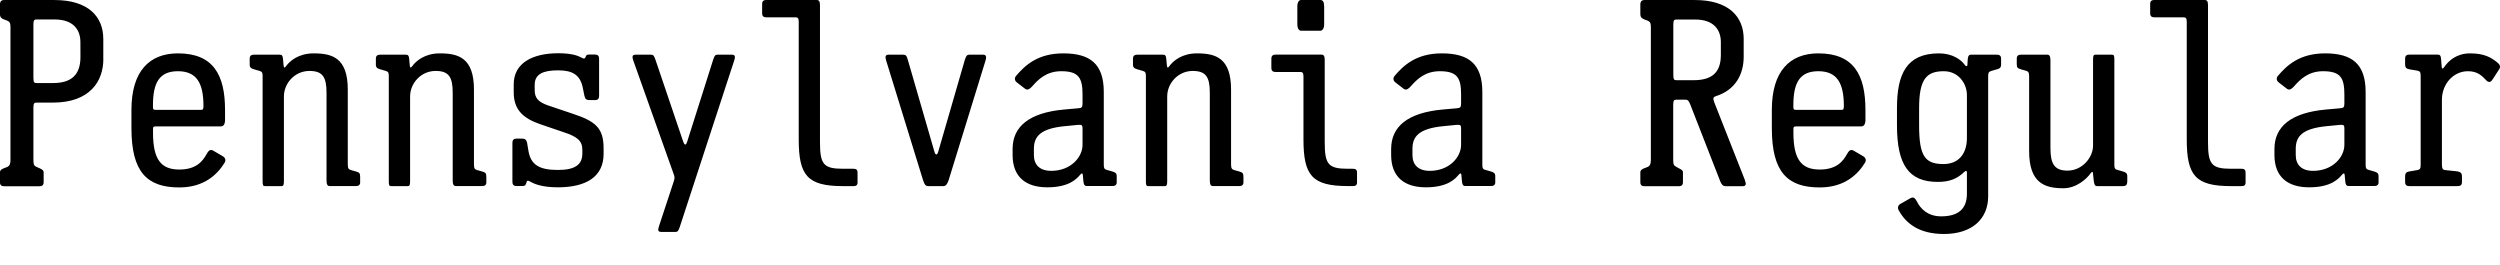 <?xml version="1.0" encoding="UTF-8"?>
<svg width="456.475" height="48.384" viewBox="0 0 456.475 48.384" version="1.1" xmlns="http://www.w3.org/2000/svg" xmlns:xlink="http://www.w3.org/1999/xlink">
 <path d="M18.86,37.63 l0,3.65 c0,3.98,-2.64,7.1,-8.93,7.1 l-9.17,0 c-0.34,0,-0.77,-0.1,-0.77,-0.82 l0,-1.73 c0,-0.62,0.29,-0.82,0.77,-1.01 l0.53,-0.19 c0.48,-0.19,0.62,-0.48,0.62,-1.15 l0,-24.34 c0,-0.62,-0.14,-1.06,-0.62,-1.25 l-0.48,-0.19 c-0.53,-0.19,-0.82,-0.38,-0.82,-0.82 l0,-1.78 c0,-0.67,0.48,-0.72,0.82,-0.72 l6.34,0 c0.34,0,0.82,0.05,0.82,0.72 l0,1.78 c0,0.43,-0.29,0.58,-0.82,0.82 l-0.43,0.19 c-0.43,0.19,-0.62,0.34,-0.62,1.25 l0,9.65 c0,0.82,0.24,0.86,0.62,0.86 l2.93,0 c6.77,0,9.22,3.89,9.22,7.97 Z M14.69,37.97 c0,-3.26,-1.68,-4.75,-4.99,-4.75 l-2.98,0 c-0.43,0,-0.62,0.05,-0.62,0.96 l0,9.79 c0,0.82,0.24,0.86,0.62,0.86 l3.26,0 c3.5,0,4.7,-1.97,4.7,-4.13 Z M41.09,26.64 l0,1.68 c0,6.34,-2.11,10.32,-8.59,10.32 c-5.23,0,-8.5,-3.26,-8.5,-10.32 l0,-3.36 c0,-7.97,2.83,-10.8,8.74,-10.8 c4.61,0,7.01,2.45,8.3,4.56 c0.19,0.34,0.19,0.82,-0.38,1.15 l-1.73,1.01 c-0.58,0.34,-0.91,-0.1,-1.2,-0.62 c-0.72,-1.3,-1.87,-2.83,-4.99,-2.83 c-3.26,0,-4.8,1.73,-4.8,6.72 l0,0.67 c0,0.38,0.05,0.48,0.48,0.48 l11.86,0 c0.48,0,0.82,0.29,0.82,1.34 Z M37.15,29.04 c0,-0.62,-0.1,-0.72,-0.48,-0.72 l-8.26,0 c-0.48,0,-0.48,0.24,-0.48,0.53 l0,0.34 c0,4.13,1.2,6.19,4.56,6.19 c3.41,0,4.66,-2.16,4.66,-6.34 Z M65.76,15.12 l0,1.01 c0,0.67,-0.19,0.77,-0.82,0.96 l-0.86,0.24 c-0.43,0.14,-0.58,0.29,-0.58,1.06 l0,13.63 c0,5.81,-2.83,6.62,-6.24,6.62 c-2.69,0,-4.32,-1.34,-5.04,-2.35 c-0.19,-0.29,-0.38,-0.34,-0.43,0.05 l-0.1,1.1 c-0.05,0.77,-0.19,0.96,-0.62,0.96 l-4.66,0 c-0.34,0,-0.82,-0.05,-0.82,-0.72 l0,-1.1 c0,-0.62,0.38,-0.72,0.82,-0.86 l1.01,-0.29 c0.48,-0.14,0.53,-0.38,0.53,-1.01 l0,-19.01 c0,-0.86,0.05,-1.01,0.48,-1.01 l2.93,0 c0.38,0,0.48,0.14,0.48,0.96 l0,15.41 c0,2.4,1.97,4.66,4.66,4.66 c2.4,0,3.12,-1.1,3.12,-3.98 l0,-15.94 c0,-0.77,0.14,-1.1,0.58,-1.1 l4.75,0 c0.34,0,0.82,0.05,0.82,0.72 Z M88.8,15.12 l0,1.01 c0,0.67,-0.19,0.77,-0.82,0.96 l-0.86,0.24 c-0.43,0.14,-0.58,0.29,-0.58,1.06 l0,13.63 c0,5.81,-2.83,6.62,-6.24,6.62 c-2.69,0,-4.32,-1.34,-5.04,-2.35 c-0.19,-0.29,-0.38,-0.34,-0.43,0.05 l-0.1,1.1 c-0.05,0.77,-0.19,0.96,-0.62,0.96 l-4.66,0 c-0.34,0,-0.82,-0.05,-0.82,-0.72 l0,-1.1 c0,-0.62,0.38,-0.72,0.82,-0.86 l1.01,-0.29 c0.48,-0.14,0.53,-0.38,0.53,-1.01 l0,-19.01 c0,-0.86,0.05,-1.01,0.48,-1.01 l2.93,0 c0.38,0,0.48,0.14,0.48,0.96 l0,15.41 c0,2.4,1.97,4.66,4.66,4.66 c2.4,0,3.12,-1.1,3.12,-3.98 l0,-15.94 c0,-0.77,0.14,-1.1,0.58,-1.1 l4.75,0 c0.34,0,0.82,0.05,0.82,0.72 Z M110.21,20.26 l0,1.06 c0,3.74,-1.54,4.94,-5.62,6.29 l-4.56,1.54 c-1.63,0.58,-2.4,1.25,-2.4,2.74 l0,1.01 c0,1.97,1.54,2.64,4.27,2.64 c2.64,0,4.03,-0.82,4.51,-3.17 l0.29,-1.44 c0.14,-0.58,0.29,-0.82,0.96,-0.82 l1.01,0 c0.67,0,0.72,0.48,0.72,0.82 l0,6.67 c0,0.34,-0.05,0.82,-0.72,0.82 l-1.15,0 c-0.43,0,-0.48,-0.14,-0.62,-0.48 c-0.19,-0.43,-0.48,-0.19,-0.67,-0.1 c-0.72,0.38,-1.82,0.82,-4.32,0.82 c-4.66,0,-8.11,-1.78,-8.11,-5.66 l0,-1.49 c0,-3.22,1.78,-4.75,4.85,-5.81 l4.37,-1.49 c2.3,-0.77,3.31,-1.49,3.31,-3.17 l0,-0.67 c0,-2.06,-1.34,-3.02,-4.46,-3.02 c-3.36,0,-4.94,0.91,-5.38,3.46 l-0.24,1.44 c-0.14,0.58,-0.29,0.82,-0.96,0.82 l-1.01,0 c-0.67,0,-0.72,-0.48,-0.72,-0.82 l0,-7.01 c0,-0.34,0.05,-0.82,0.72,-0.82 l1.2,0 c0.43,0,0.53,0.24,0.67,0.72 c0.14,0.43,0.43,0.19,0.62,0.1 c0.62,-0.34,1.97,-1.06,5.09,-1.06 c5.14,0,8.35,1.92,8.35,6.1 Z M134.06,37.34 c0.29,0.86,0.05,1.06,-0.48,1.06 l-2.59,0 c-0.38,0,-0.53,-0.19,-0.77,-0.91 l-4.75,-14.98 c-0.24,-0.72,-0.48,-0.67,-0.72,0 l-5.04,14.88 c-0.29,0.82,-0.38,1.01,-0.91,1.01 l-2.69,0 c-0.58,0,-0.77,-0.19,-0.48,-1.06 l7.39,-20.78 c0.19,-0.53,0.19,-0.67,0,-1.3 l-2.69,-8.16 c-0.29,-0.86,-0.14,-1.06,0.48,-1.06 l2.54,0 c0.38,0,0.53,0.19,0.77,0.91 Z M156.58,15.12 l0,1.73 c0,0.67,-0.38,0.72,-0.82,0.72 l-1.82,0 c-3.6,0,-4.22,0.82,-4.22,4.9 l0,24.96 c0,0.72,-0.19,0.96,-0.62,0.96 l-9.12,0 c-0.34,0,-0.82,-0.05,-0.82,-0.72 l0,-1.73 c0,-0.67,0.48,-0.72,0.82,-0.72 l5.28,0 c0.43,0,0.58,-0.19,0.58,-0.82 l0,-21.46 c0,-6.62,1.58,-8.54,8.11,-8.54 l1.82,0 c0.43,0,0.82,0.05,0.82,0.72 Z M179.95,37.34 c0.24,0.82,0.05,1.06,-0.48,1.06 l-2.5,0 c-0.38,0,-0.58,-0.19,-0.82,-1.01 l-4.85,-16.75 c-0.19,-0.62,-0.48,-0.62,-0.67,0 l-4.85,16.75 c-0.24,0.86,-0.38,1.01,-0.91,1.01 l-2.59,0 c-0.58,0,-0.72,-0.29,-0.48,-1.06 l6.72,-21.79 c0.24,-0.72,0.38,-1.15,1.01,-1.15 l2.69,0 c0.53,0,0.77,0.43,1.01,1.15 Z M203.9,15.12 l0,1.1 c0,0.62,-0.38,0.72,-0.82,0.86 l-1.01,0.29 c-0.48,0.14,-0.53,0.38,-0.53,1.01 l0,13.2 c0,5.14,-2.5,7.06,-7.39,7.06 c-4.7,0,-7.01,-2.21,-8.64,-4.13 c-0.29,-0.34,-0.29,-0.86,0.19,-1.2 l1.49,-1.15 c0.48,-0.34,0.91,0.05,1.3,0.48 c1.06,1.2,2.54,2.74,5.28,2.74 c3.22,0,3.89,-1.25,3.89,-4.27 l0,-1.58 c0,-0.72,-0.14,-0.86,-0.72,-0.91 l-2.69,-0.24 c-6.29,-0.58,-9.36,-3.07,-9.36,-7.2 l0,-1.1 c0,-3.94,2.35,-5.9,6.34,-5.9 c4.03,0,5.38,1.58,6,2.3 c0.29,0.34,0.43,0.29,0.48,0 l0.1,-1.1 c0.05,-0.67,0.19,-0.96,0.62,-0.96 l4.66,0 c0.34,0,0.82,0.05,0.82,0.72 Z M197.66,21.94 c0,-2.26,-2.16,-4.75,-5.71,-4.75 c-2.16,0,-3.17,1.15,-3.17,2.88 l0,1.15 c0,2.26,1.2,3.7,5.66,4.13 l2.45,0.24 c0.67,0.05,0.77,-0.1,0.77,-0.67 Z M227.04,15.12 l0,1.01 c0,0.67,-0.19,0.77,-0.82,0.96 l-0.86,0.24 c-0.43,0.14,-0.58,0.29,-0.58,1.06 l0,13.63 c0,5.81,-2.83,6.62,-6.24,6.62 c-2.69,0,-4.32,-1.34,-5.04,-2.35 c-0.19,-0.29,-0.38,-0.34,-0.43,0.05 l-0.1,1.1 c-0.05,0.77,-0.19,0.96,-0.62,0.96 l-4.66,0 c-0.34,0,-0.82,-0.05,-0.82,-0.72 l0,-1.1 c0,-0.62,0.38,-0.72,0.82,-0.86 l1.01,-0.29 c0.48,-0.14,0.53,-0.38,0.53,-1.01 l0,-19.01 c0,-0.86,0.05,-1.01,0.48,-1.01 l2.93,0 c0.38,0,0.48,0.14,0.48,0.96 l0,15.41 c0,2.4,1.97,4.66,4.66,4.66 c2.4,0,3.12,-1.1,3.12,-3.98 l0,-15.94 c0,-0.77,0.14,-1.1,0.58,-1.1 l4.75,0 c0.34,0,0.82,0.05,0.82,0.72 Z M241.78,43.97 l0,3.22 c0,0.86,-0.24,1.2,-0.72,1.2 l-3.46,0 c-0.38,0,-0.72,-0.34,-0.72,-1.2 l0,-3.17 c0,-0.86,0.29,-1.25,0.72,-1.25 l3.46,0 c0.38,0,0.72,0.38,0.72,1.2 Z M247.78,15.12 l0,1.73 c0,0.67,-0.38,0.72,-0.82,0.72 l-0.86,0 c-3.6,0,-4.22,0.82,-4.22,4.9 l0,14.98 c0,0.72,-0.19,0.96,-0.62,0.96 l-8.3,0 c-0.34,0,-0.82,-0.05,-0.82,-0.72 l0,-1.73 c0,-0.67,0.48,-0.72,0.82,-0.72 l4.46,0 c0.43,0,0.58,-0.19,0.58,-0.82 l0,-11.47 c0,-6.62,1.58,-8.54,8.11,-8.54 l0.86,0 c0.43,0,0.82,0.05,0.82,0.72 Z M273.02,15.12 l0,1.1 c0,0.62,-0.38,0.72,-0.82,0.86 l-1.01,0.29 c-0.48,0.14,-0.53,0.38,-0.53,1.01 l0,13.2 c0,5.14,-2.5,7.06,-7.39,7.06 c-4.7,0,-7.01,-2.21,-8.64,-4.13 c-0.29,-0.34,-0.29,-0.86,0.19,-1.2 l1.49,-1.15 c0.48,-0.34,0.91,0.05,1.3,0.48 c1.06,1.2,2.54,2.74,5.28,2.74 c3.22,0,3.89,-1.25,3.89,-4.27 l0,-1.58 c0,-0.72,-0.14,-0.86,-0.72,-0.91 l-2.69,-0.24 c-6.29,-0.58,-9.36,-3.07,-9.36,-7.2 l0,-1.1 c0,-3.94,2.35,-5.9,6.34,-5.9 c4.03,0,5.38,1.58,6,2.3 c0.29,0.34,0.43,0.29,0.48,0 l0.1,-1.1 c0.05,-0.67,0.19,-0.96,0.62,-0.96 l4.66,0 c0.34,0,0.82,0.05,0.82,0.72 Z M266.78,21.94 c0,-2.26,-2.16,-4.75,-5.71,-4.75 c-2.16,0,-3.17,1.15,-3.17,2.88 l0,1.15 c0,2.26,1.2,3.7,5.66,4.13 l2.45,0.24 c0.67,0.05,0.77,-0.1,0.77,-0.67 Z M318.62,15.46 l-5.62,14.26 c-0.29,0.77,-0.14,0.96,0.29,1.1 c3.65,1.15,5.09,4.08,5.09,7.2 l0,3.26 c0,3.98,-2.64,7.1,-8.93,7.1 l-9.17,0 c-0.34,0,-0.77,-0.1,-0.77,-0.82 l0,-1.73 c0,-0.62,0.29,-0.82,0.77,-1.01 l0.53,-0.19 c0.48,-0.19,0.62,-0.48,0.62,-1.15 l0,-24.34 c0,-0.62,-0.14,-1.06,-0.62,-1.25 l-0.48,-0.19 c-0.53,-0.19,-0.82,-0.38,-0.82,-0.82 l0,-1.78 c0,-0.67,0.48,-0.72,0.82,-0.72 l6.14,0 c0.34,0,0.82,0.05,0.82,0.72 l0,1.78 c0,0.43,-0.29,0.53,-0.82,0.82 l-0.34,0.19 c-0.43,0.24,-0.62,0.34,-0.62,1.25 l0,10.18 c0,0.82,0.24,0.86,0.62,0.86 l1.63,0 c0.48,0,0.62,-0.29,0.86,-0.86 l5.47,-14.02 c0.24,-0.58,0.48,-0.91,1.01,-0.91 l3.12,0 c0.58,0,0.67,0.38,0.38,1.06 Z M314.21,38.35 c0,-3.26,-1.68,-4.61,-4.99,-4.61 l-3.07,0 c-0.43,0,-0.62,0.05,-0.62,0.96 l0,9.26 c0,0.82,0.24,0.86,0.62,0.86 l3.36,0 c3.5,0,4.7,-1.97,4.7,-4.13 Z M340.61,26.64 l0,1.68 c0,6.34,-2.11,10.32,-8.59,10.32 c-5.23,0,-8.5,-3.26,-8.5,-10.32 l0,-3.36 c0,-7.97,2.83,-10.8,8.74,-10.8 c4.61,0,7.01,2.45,8.3,4.56 c0.19,0.34,0.19,0.82,-0.38,1.15 l-1.73,1.01 c-0.58,0.34,-0.91,-0.1,-1.2,-0.62 c-0.72,-1.3,-1.87,-2.83,-4.99,-2.83 c-3.26,0,-4.8,1.73,-4.8,6.72 l0,0.67 c0,0.38,0.05,0.48,0.48,0.48 l11.86,0 c0.48,0,0.82,0.29,0.82,1.34 Z M336.67,29.04 c0,-0.62,-0.1,-0.72,-0.48,-0.72 l-8.26,0 c-0.48,0,-0.48,0.24,-0.48,0.53 l0,0.34 c0,4.13,1.2,6.19,4.56,6.19 c3.41,0,4.66,-2.16,4.66,-6.34 Z M365.38,36.58 l0,1.1 c0,0.67,-0.48,0.72,-0.82,0.72 l-4.66,0 c-0.43,0,-0.58,-0.29,-0.62,-0.96 l-0.05,-0.86 c0,-0.38,-0.29,-0.34,-0.48,-0.05 c-0.67,0.96,-2.26,2.11,-4.7,2.11 c-5.95,0,-7.68,-3.79,-7.68,-9.98 l0,-3.17 c0,-7.2,2.16,-10.32,7.44,-10.32 c2.11,0,3.5,0.53,4.85,1.82 c0.24,0.24,0.48,0.29,0.48,-0.14 l0,-3.84 c0,-2.69,-1.49,-4.13,-4.7,-4.13 c-2.5,0,-3.79,1.44,-4.42,2.69 c-0.29,0.58,-0.62,0.96,-1.2,0.62 l-1.78,-1.01 c-0.53,-0.29,-0.58,-0.77,-0.38,-1.15 c1.34,-2.45,3.74,-4.37,8.3,-4.37 c5.09,0,8.06,2.74,8.06,6.86 l0,21.89 c0,0.62,0.05,0.86,0.53,1.01 l1.01,0.29 c0.43,0.1,0.82,0.24,0.82,0.86 Z M359.14,23.23 c0,-3.12,-1.68,-4.8,-4.27,-4.8 c-3.36,0,-4.46,1.39,-4.46,7.06 l0,3.17 c0,5.28,1.34,6.72,4.51,6.72 c2.69,0,4.22,-2.26,4.22,-4.37 Z M388.42,15.12 l0,1.1 c0,0.62,-0.38,0.72,-0.82,0.86 l-1.01,0.29 c-0.48,0.14,-0.53,0.38,-0.53,1.01 l0,19.01 c0,0.86,-0.05,1.01,-0.48,1.01 l-2.93,0 c-0.38,0,-0.48,-0.14,-0.48,-0.96 l0,-15.65 c0,-2.16,-1.97,-4.56,-4.66,-4.56 c-2.4,0,-3.12,1.25,-3.12,4.13 l0,15.94 c0,0.77,-0.14,1.1,-0.58,1.1 l-4.75,0 c-0.34,0,-0.82,-0.05,-0.82,-0.72 l0,-1.01 c0,-0.67,0.19,-0.77,0.82,-0.96 l0.86,-0.24 c0.43,-0.14,0.58,-0.29,0.58,-1.06 l0,-13.63 c0,-5.81,2.83,-6.77,6.24,-6.77 c2.45,0,4.32,1.78,4.99,2.74 c0.19,0.29,0.43,0.34,0.43,-0.05 l0.14,-1.34 c0.1,-0.67,0.19,-0.96,0.62,-0.96 l4.66,0 c0.34,0,0.82,0.05,0.82,0.72 Z M410.02,15.12 l0,1.73 c0,0.67,-0.38,0.72,-0.82,0.72 l-1.82,0 c-3.6,0,-4.22,0.82,-4.22,4.9 l0,24.96 c0,0.72,-0.19,0.96,-0.62,0.96 l-9.12,0 c-0.34,0,-0.82,-0.05,-0.82,-0.72 l0,-1.73 c0,-0.67,0.48,-0.72,0.82,-0.72 l5.28,0 c0.43,0,0.58,-0.19,0.58,-0.82 l0,-21.46 c0,-6.62,1.58,-8.54,8.11,-8.54 l1.82,0 c0.43,0,0.82,0.05,0.82,0.72 Z M434.3,15.12 l0,1.1 c0,0.62,-0.38,0.72,-0.82,0.86 l-1.01,0.29 c-0.48,0.14,-0.53,0.38,-0.53,1.01 l0,13.2 c0,5.14,-2.5,7.06,-7.39,7.06 c-4.7,0,-7.01,-2.21,-8.64,-4.13 c-0.29,-0.34,-0.29,-0.86,0.19,-1.2 l1.49,-1.15 c0.48,-0.34,0.91,0.05,1.3,0.48 c1.06,1.2,2.54,2.74,5.28,2.74 c3.22,0,3.89,-1.25,3.89,-4.27 l0,-1.58 c0,-0.72,-0.14,-0.86,-0.72,-0.91 l-2.69,-0.24 c-6.29,-0.58,-9.36,-3.07,-9.36,-7.2 l0,-1.1 c0,-3.94,2.35,-5.9,6.34,-5.9 c4.03,0,5.38,1.58,6,2.3 c0.29,0.34,0.43,0.29,0.48,0 l0.1,-1.1 c0.05,-0.67,0.19,-0.96,0.62,-0.96 l4.66,0 c0.34,0,0.82,0.05,0.82,0.72 Z M428.06,21.94 c0,-2.26,-2.16,-4.75,-5.71,-4.75 c-2.16,0,-3.17,1.15,-3.17,2.88 l0,1.15 c0,2.26,1.2,3.7,5.66,4.13 l2.45,0.24 c0.67,0.05,0.77,-0.1,0.77,-0.67 Z M456.34,35.76 c0.34,0.53,0,0.91,-0.34,1.2 c-1.15,0.96,-2.45,1.68,-4.99,1.68 c-2.45,0,-3.94,-1.34,-4.75,-2.54 c-0.19,-0.29,-0.38,-0.34,-0.43,0.05 l-0.1,1.3 c-0.05,0.77,-0.19,0.96,-0.62,0.96 l-5.14,0 c-0.34,0,-0.82,-0.05,-0.82,-0.72 l0,-1.01 c0,-0.67,0.24,-0.86,0.82,-0.96 l1.44,-0.24 c0.48,-0.1,0.58,-0.29,0.58,-1.06 l0,-16.03 c0,-0.77,-0.1,-0.96,-0.58,-1.06 l-1.44,-0.24 c-0.58,-0.1,-0.82,-0.29,-0.82,-0.96 l0,-1.01 c0,-0.67,0.48,-0.72,0.82,-0.72 l8.74,0 c0.34,0,0.82,0.05,0.82,0.72 l0,1.01 c0,0.67,-0.24,0.82,-0.82,0.96 l-2.26,0.24 c-0.43,0.05,-0.58,0.29,-0.58,1.06 l0,11.76 c0,2.93,2.11,5.23,4.75,5.23 c1.78,0,2.59,-0.86,3.36,-1.68 c0.48,-0.48,0.86,-0.29,1.15,0.19 Z M456.34,35.76" fill="rgb(0,0,0)" transform="matrix(1,0,0,-1,0.0,48.384)"/>
</svg>